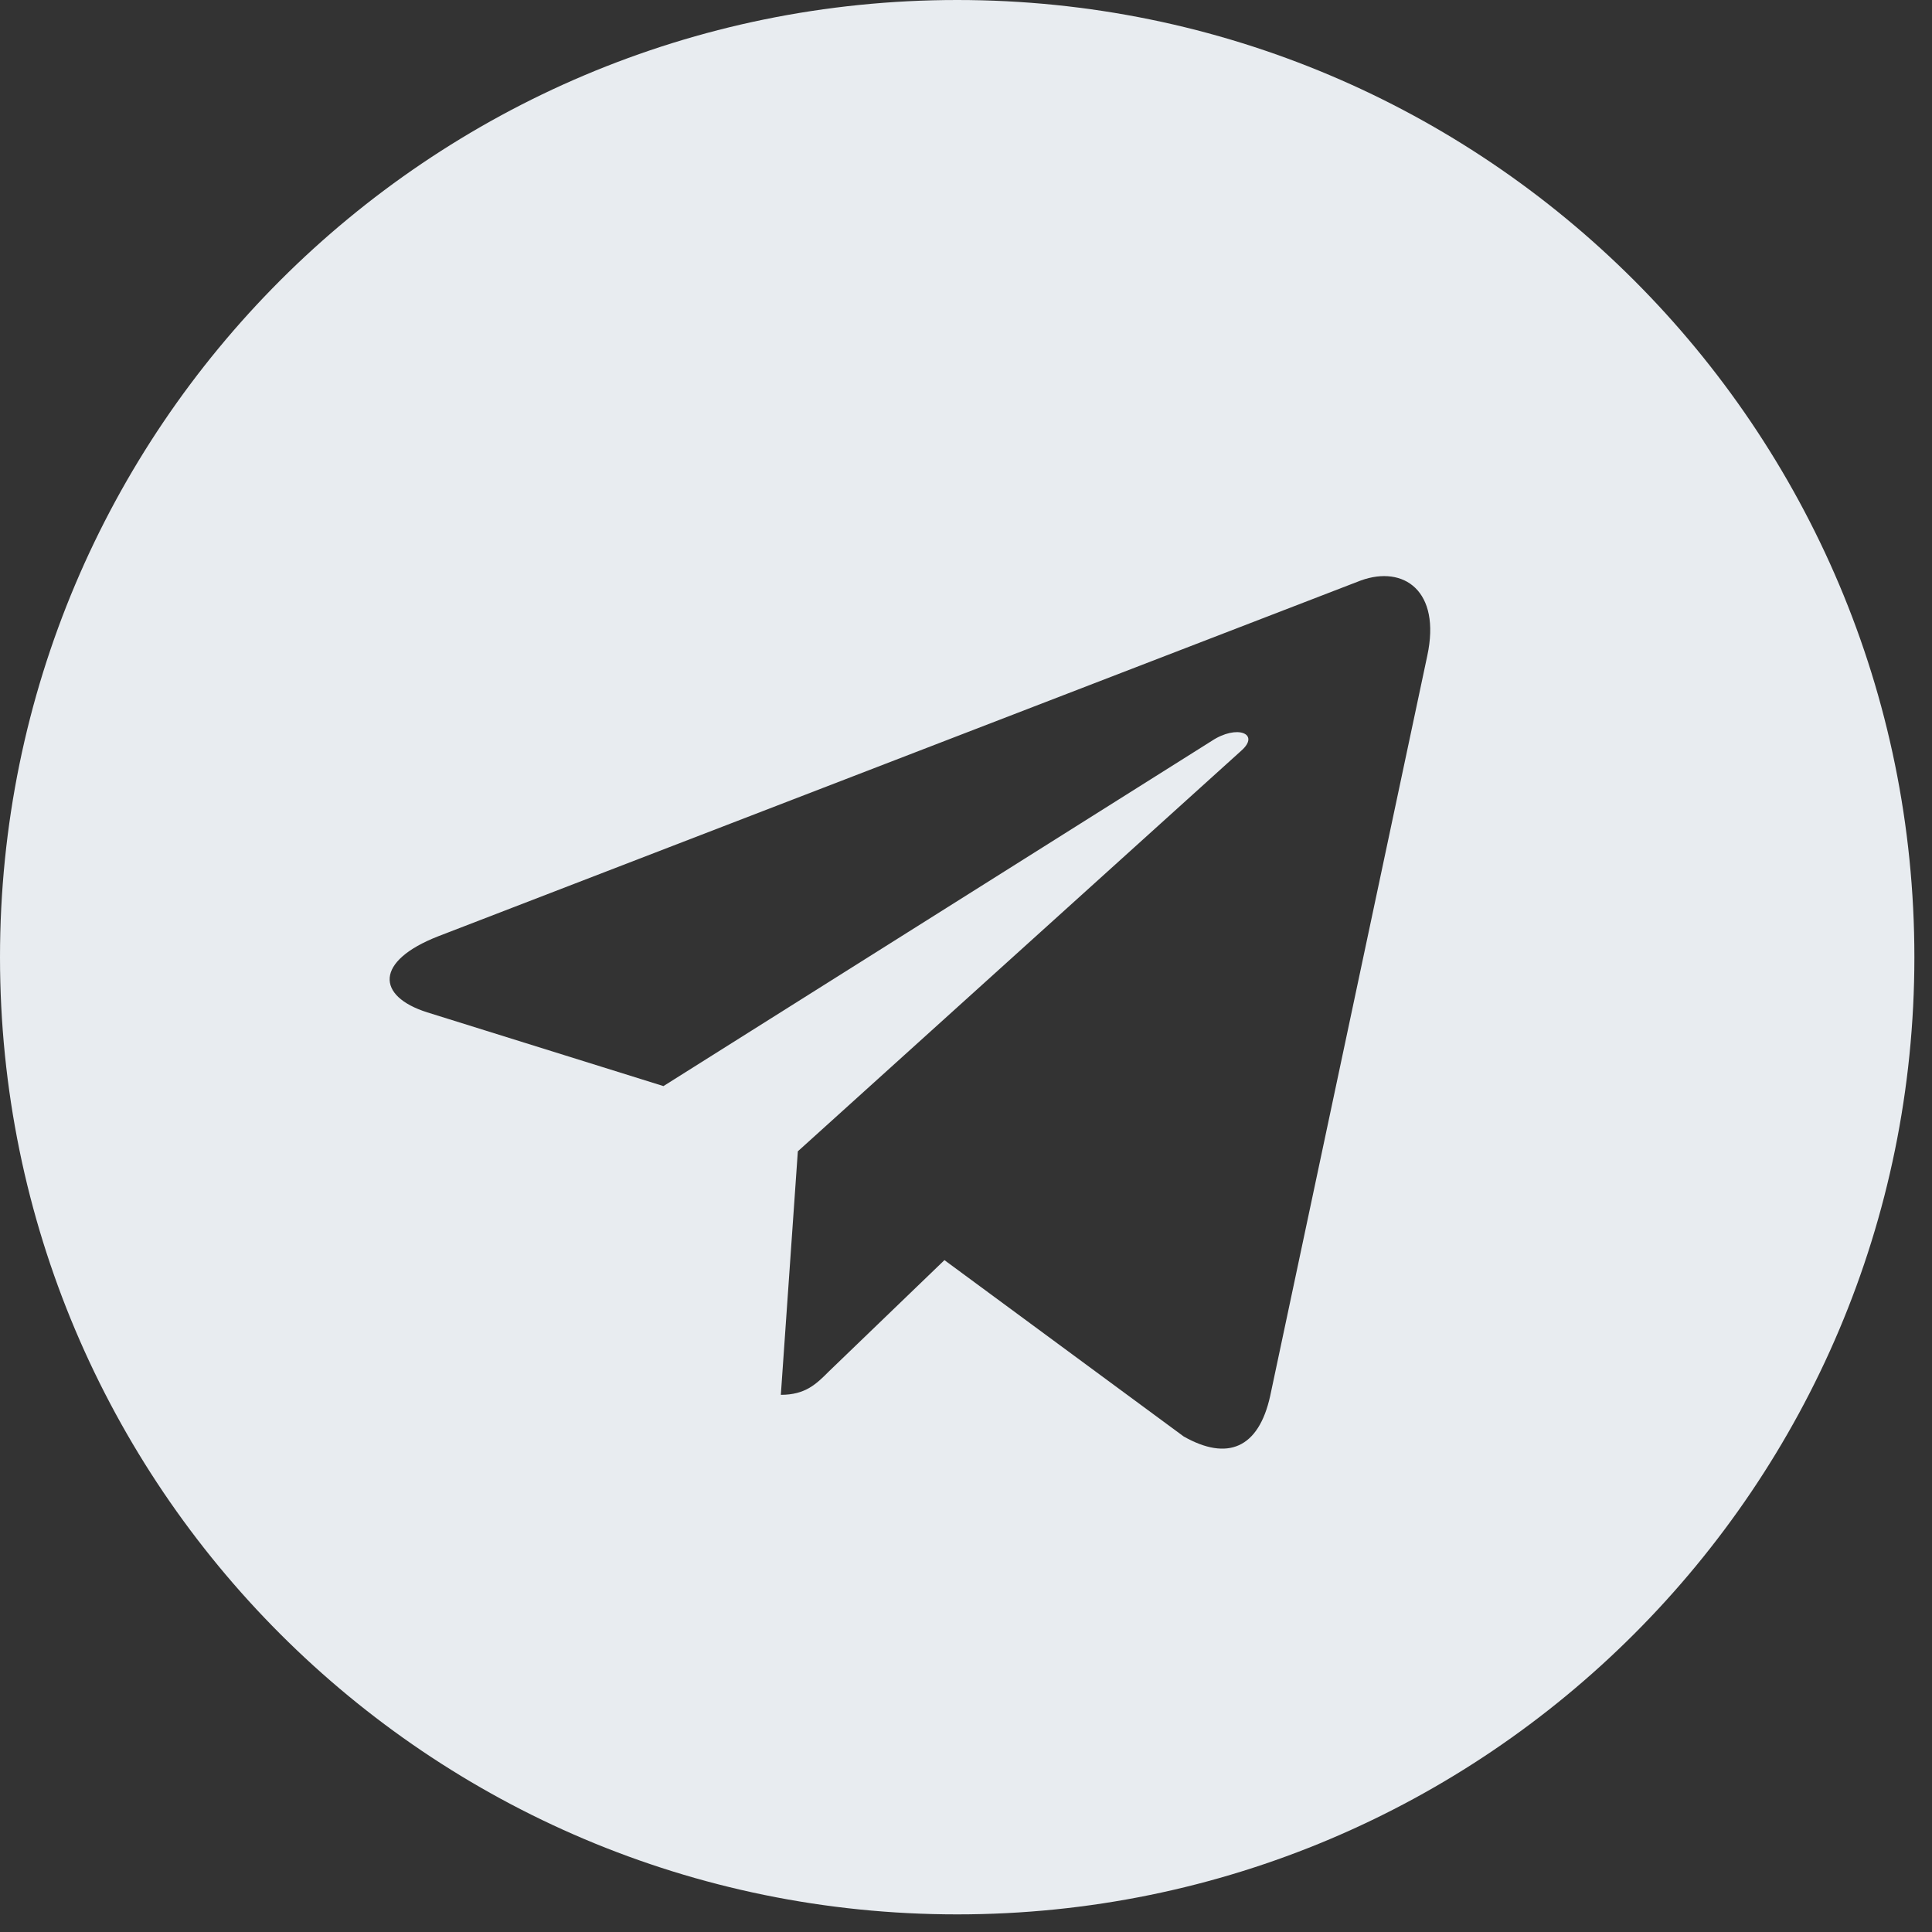 <svg fill="none" height="25" viewBox="0 0 25 25" width="25" xmlns="http://www.w3.org/2000/svg"><rect x="0" y="0" width="25" height="25" fill="#333333" stroke="none"/><path d="m12.386 0c-6.842 0-12.386 5.544-12.386 12.386 0 6.842 5.544 12.386 12.386 12.386 6.842 0 12.386-5.544 12.386-12.386 0-6.842-5.544-12.386-12.386-12.386zm6.083 8.485-2.033 9.579c-.15.679-.554.844-1.119.524l-3.096-2.282-1.493 1.438c-.165.165-.305.305-.624.305l.22-3.151 5.738-5.184c.25-.22-.055-.345-.385-.125l-7.092 4.465-3.056-.954c-.664-.21-.679-.664.14-.984l11.941-4.605c.554-.2 1.039.135.859.974z" fill="#e8ecf0"/></svg>